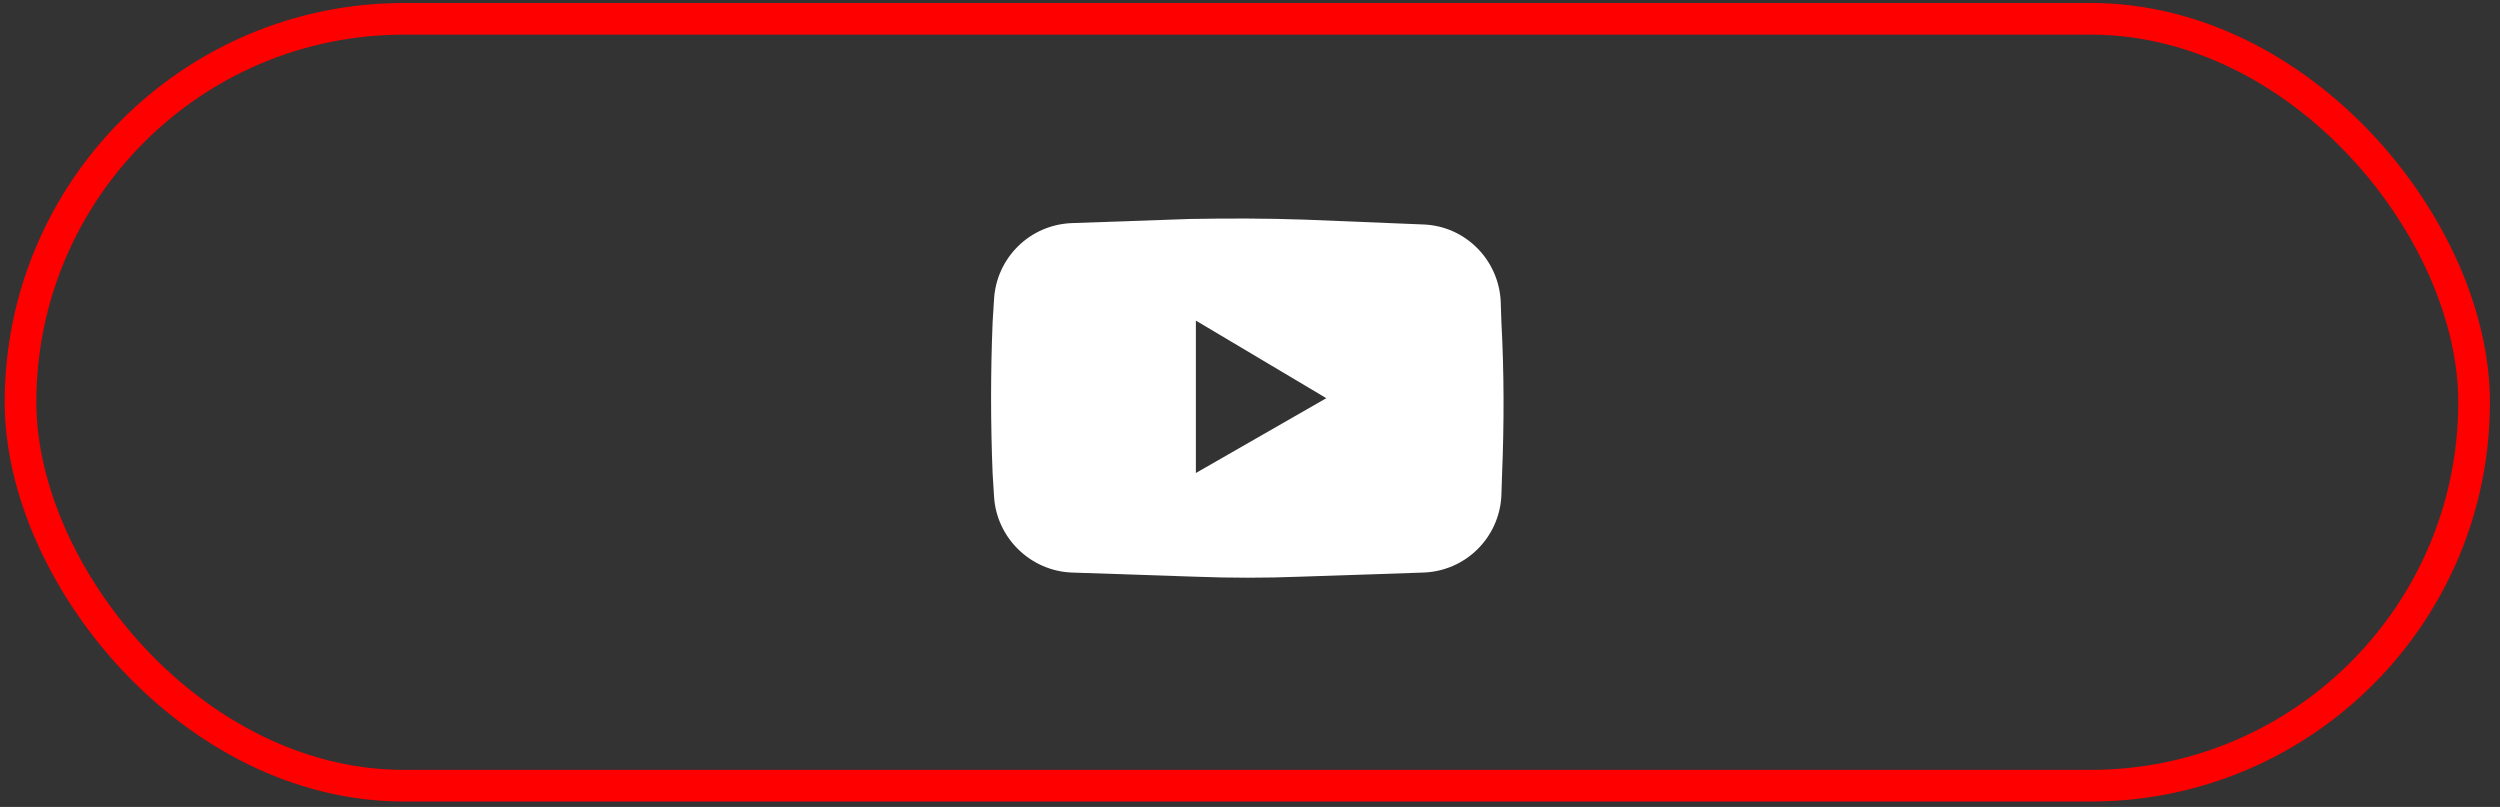 <?xml version="1.0" encoding="UTF-8"?> <svg xmlns="http://www.w3.org/2000/svg" width="158" height="51" viewBox="0 0 158 51" fill="none"><rect x="0" y="0" width="158" height="51" fill="#333333" stroke="none"/><rect x="1.297" y="1.189" width="155.066" height="48.468" rx="24.234" stroke="#FF0000" stroke-width="2"></rect><path d="M94.888 20.348L94.845 19.046C94.715 16.399 92.588 14.273 89.942 14.186L82.478 13.882C80.048 13.796 77.618 13.796 75.188 13.839L67.768 14.099C65.078 14.186 62.951 16.312 62.821 18.959L62.734 20.348C62.604 23.559 62.604 26.727 62.734 29.938L62.821 31.326C62.951 33.973 65.121 36.099 67.768 36.186L75.535 36.447C77.748 36.533 79.961 36.533 82.174 36.447L89.942 36.186C92.632 36.099 94.758 33.973 94.888 31.326L94.932 29.938C95.062 26.77 95.062 23.559 94.888 20.348ZM75.579 29.894V20.261L83.823 25.165L75.579 29.894Z" fill="white"></path></svg> 